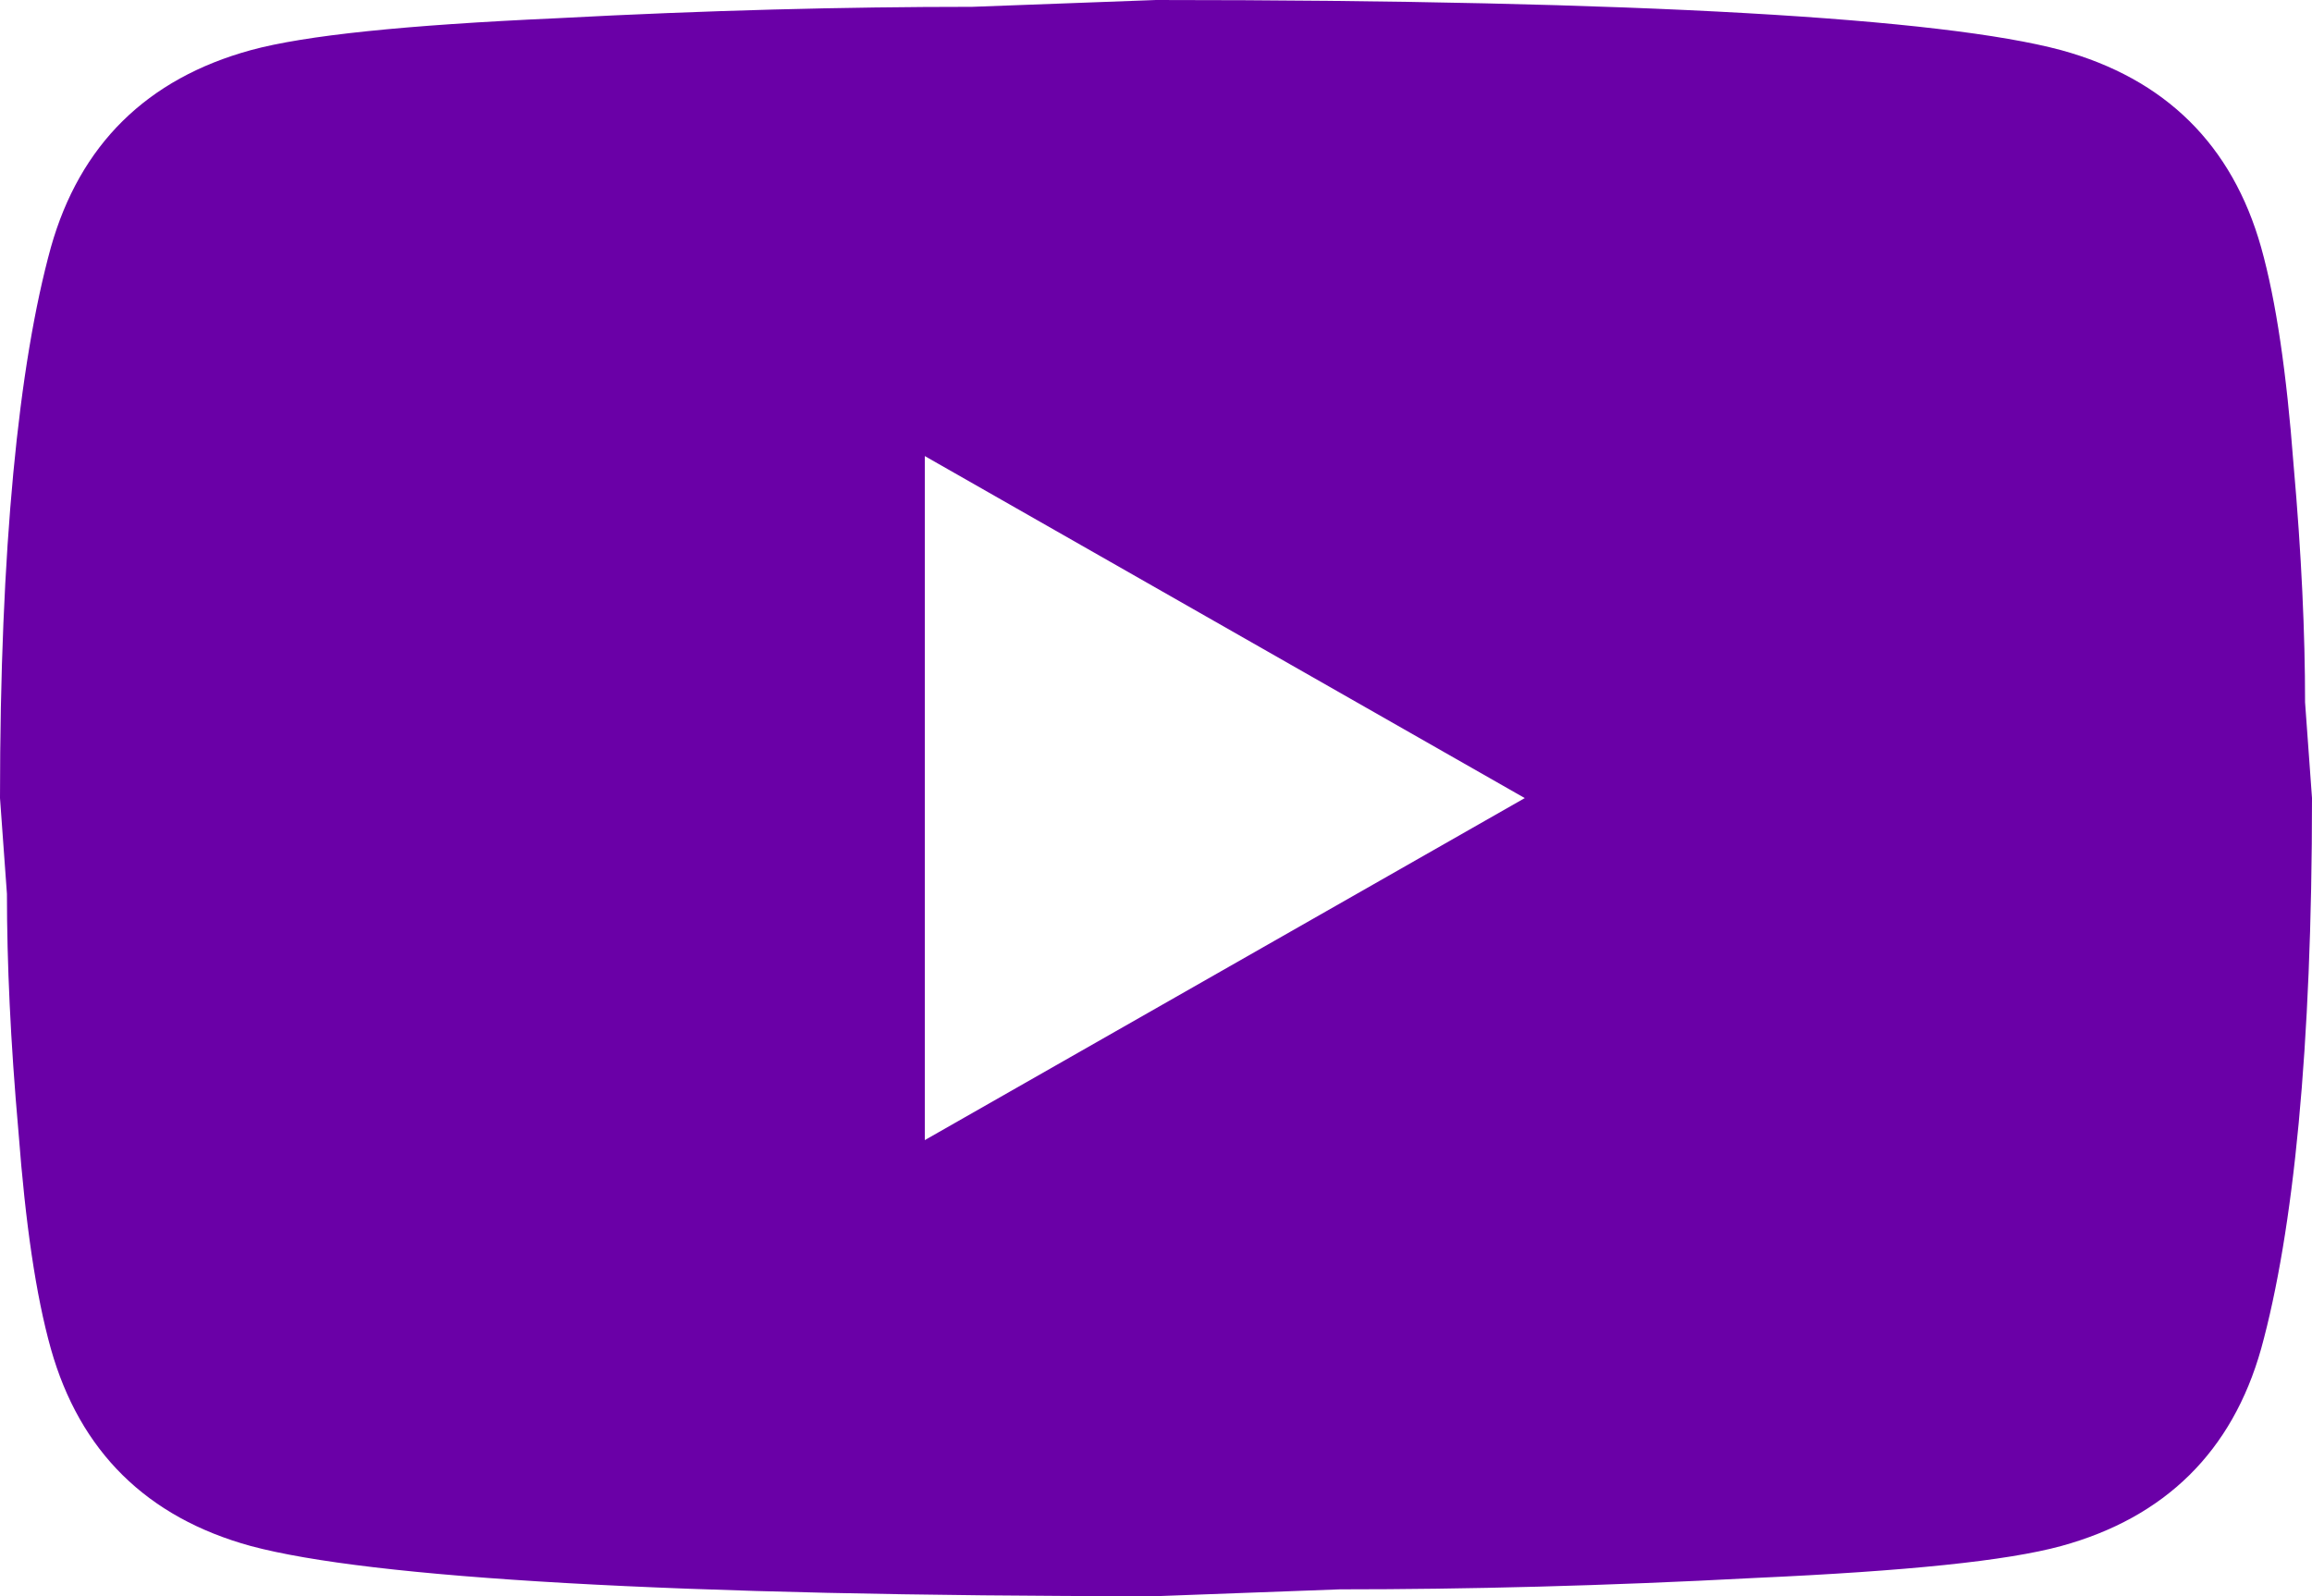 <svg width="42" height="29" viewBox="0 0 42 29" fill="none" xmlns="http://www.w3.org/2000/svg">
<path d="M16.8 20.714L27.699 14.5L16.8 8.286V20.714ZM41.076 4.495C41.349 5.469 41.538 6.774 41.664 8.431C41.811 10.088 41.874 11.517 41.874 12.76L42 14.5C42 19.036 41.664 22.371 41.076 24.505C40.551 26.369 39.333 27.571 37.443 28.089C36.456 28.358 34.65 28.544 31.878 28.669C29.148 28.814 26.649 28.876 24.339 28.876L21 29C12.201 29 6.72 28.669 4.557 28.089C2.667 27.571 1.449 26.369 0.924 24.505C0.651 23.531 0.462 22.226 0.336 20.569C0.189 18.912 0.126 17.483 0.126 16.24L0 14.5C0 9.964 0.336 6.629 0.924 4.495C1.449 2.631 2.667 1.429 4.557 0.911C5.544 0.642 7.35 0.456 10.122 0.331C12.852 0.186 15.351 0.124 17.661 0.124L21 0C29.799 0 35.28 0.331 37.443 0.911C39.333 1.429 40.551 2.631 41.076 4.495Z" fill="#6A00A7"/>
</svg>
